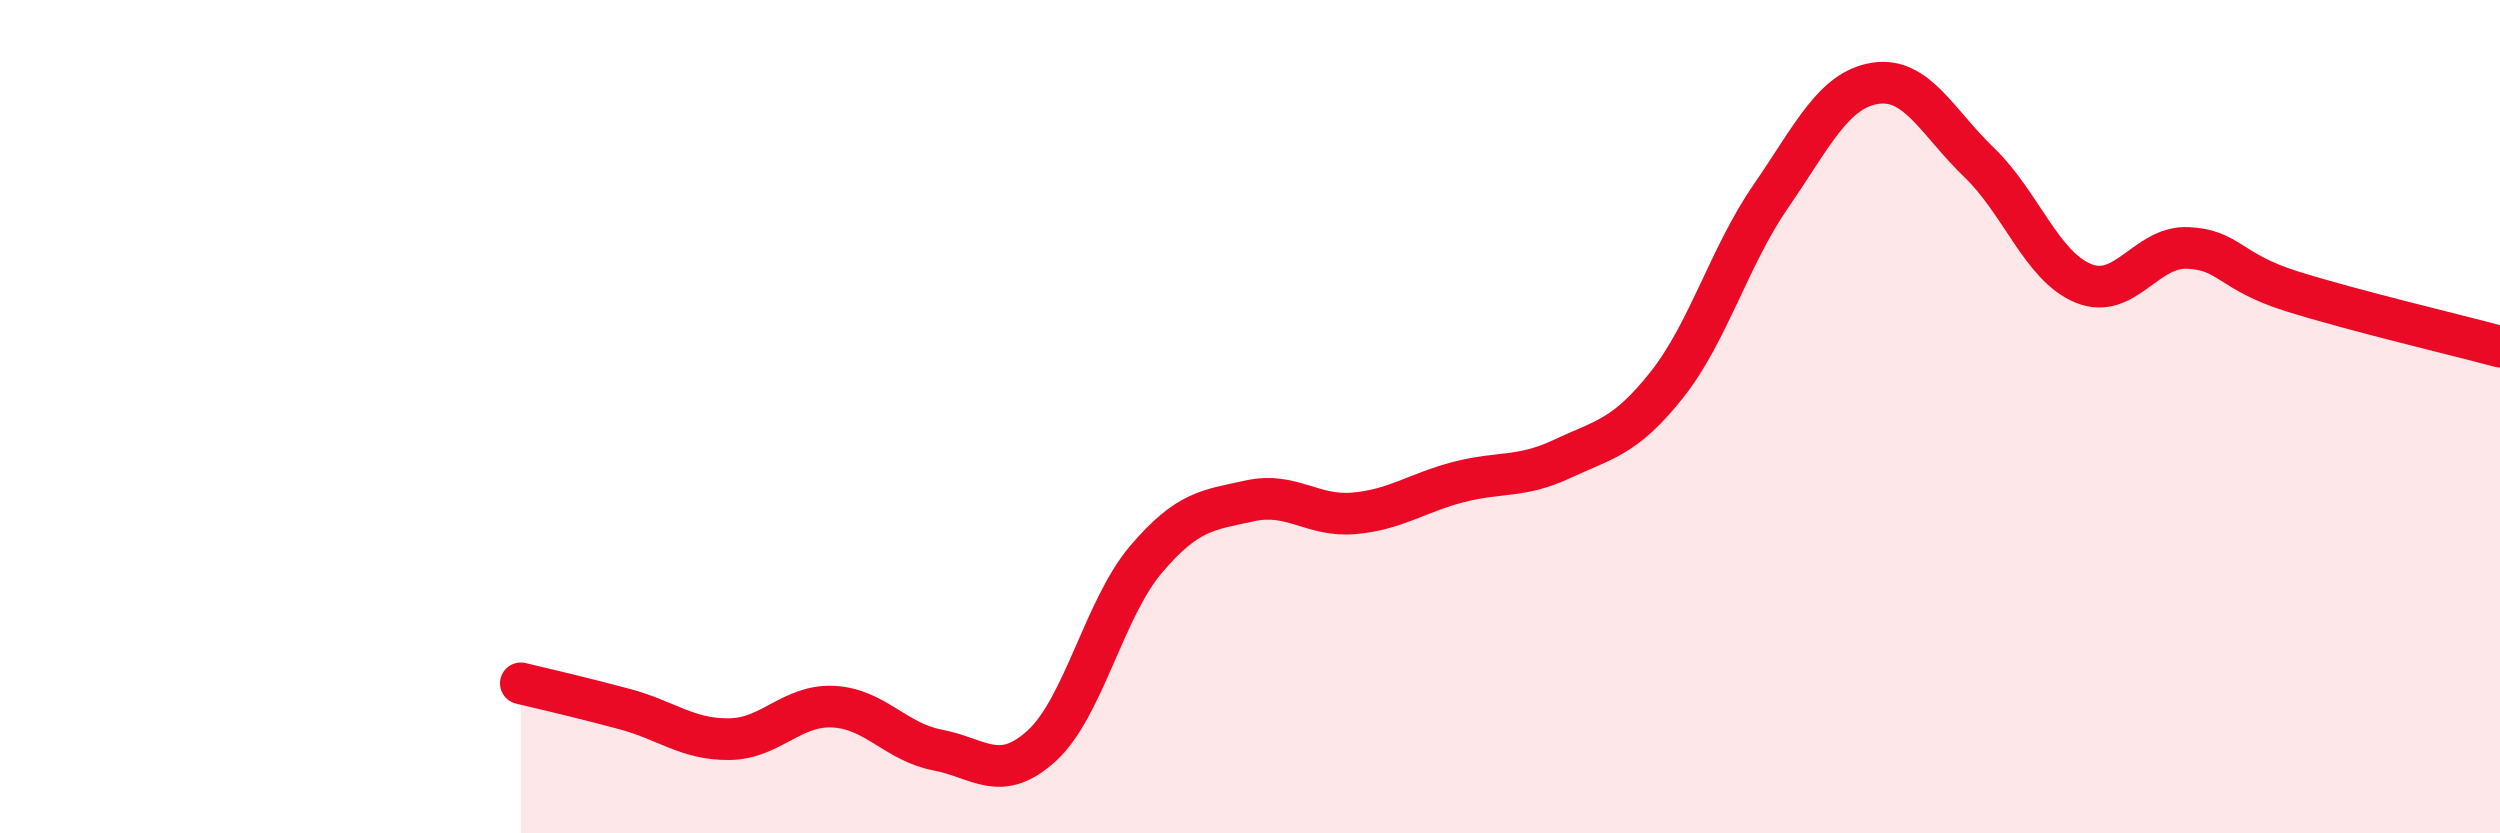 
    <svg width="60" height="20" viewBox="0 0 60 20" xmlns="http://www.w3.org/2000/svg">
      <path
        d="M 12.5,16.4 C 13,16.52 14,16.75 15,17.02 C 16,17.29 16.5,17.75 17.5,17.74 C 18.5,17.73 19,16.91 20,16.96 C 21,17.01 21.5,17.81 22.5,18 C 23.5,18.19 24,18.81 25,17.9 C 26,16.99 26.5,14.61 27.5,13.43 C 28.5,12.25 29,12.24 30,12.02 C 31,11.8 31.5,12.41 32.5,12.32 C 33.5,12.23 34,11.83 35,11.57 C 36,11.31 36.5,11.48 37.5,11.01 C 38.5,10.54 39,10.5 40,9.24 C 41,7.98 41.5,6.16 42.5,4.71 C 43.5,3.26 44,2.16 45,2 C 46,1.84 46.5,2.94 47.5,3.9 C 48.5,4.86 49,6.39 50,6.8 C 51,7.21 51.5,5.91 52.5,5.95 C 53.5,5.99 53.5,6.52 55,6.99 C 56.5,7.46 59,8.05 60,8.32L60 20L12.5 20Z"
        fill="#EB0A25"
        opacity="0.1"
        stroke-linecap="round"
        stroke-linejoin="round"
      />
      <path
        d="M 12.5,16.4 C 13,16.52 14,16.75 15,17.02 C 16,17.29 16.5,17.75 17.5,17.74 C 18.5,17.73 19,16.91 20,16.96 C 21,17.01 21.5,17.81 22.5,18 C 23.5,18.19 24,18.81 25,17.9 C 26,16.99 26.5,14.61 27.5,13.43 C 28.5,12.25 29,12.24 30,12.02 C 31,11.8 31.5,12.41 32.5,12.32 C 33.5,12.23 34,11.83 35,11.57 C 36,11.31 36.5,11.48 37.5,11.01 C 38.5,10.54 39,10.5 40,9.24 C 41,7.98 41.5,6.16 42.5,4.71 C 43.5,3.26 44,2.16 45,2 C 46,1.84 46.5,2.94 47.5,3.9 C 48.5,4.86 49,6.39 50,6.8 C 51,7.21 51.5,5.91 52.5,5.95 C 53.5,5.99 53.5,6.52 55,6.99 C 56.5,7.46 59,8.05 60,8.32"
        stroke="#EB0A25"
        stroke-width="1"
        fill="none"
        stroke-linecap="round"
        stroke-linejoin="round"
      />
    </svg>
  